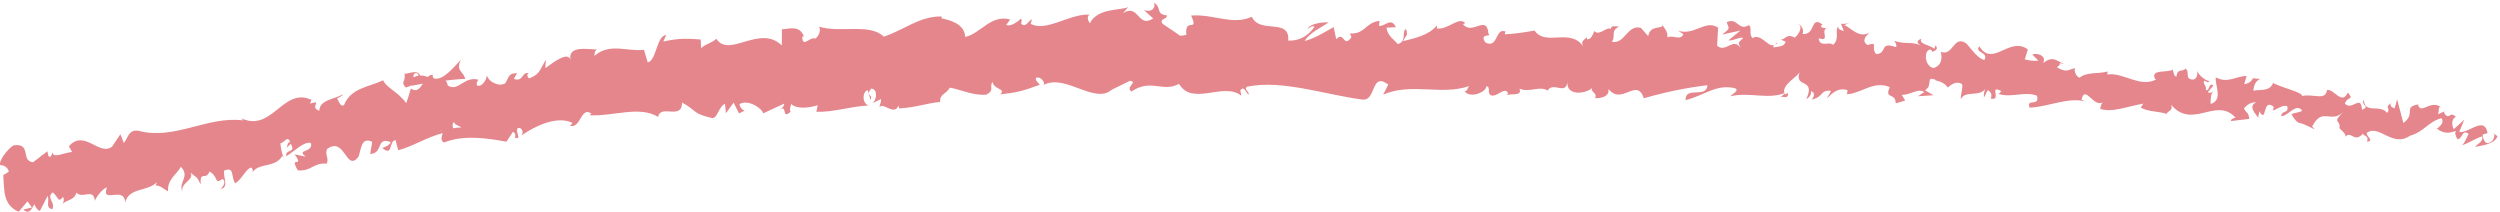 <svg xmlns="http://www.w3.org/2000/svg" width="506" height="43" viewBox="0 0 506 43" fill="none"><path d="M44.533 38.268C46.489 38.008 45.13 35.909 45.353 34.552C47.597 33.541 46.67 36.047 47.638 37.081C49.011 36.258 49.83 34.004 50.925 33.92C51.063 34.275 51.285 34.38 51.105 34.893C52.393 32.847 55.666 34.082 57.147 31.547C57.302 31.728 57.401 31.91 57.463 32.069C57.013 30.982 56.816 29.836 56.755 29.009C57.628 28.833 58.193 27.317 58.723 28.749C58.181 28.791 58.212 29.396 58.031 29.897L58.861 29.116C59.986 31.112 57.712 30.044 57.923 31.622C59.614 30.653 61.466 28.564 62.922 28.94C63.494 30.977 59.806 30.151 61.888 31.709L59.656 31.246C61.725 34.277 58.338 31.225 60.3 34.494C63.17 34.653 63.278 32.941 66.148 33.111C66.618 31.858 65.715 31.428 66.184 30.175C69.877 27.46 69.995 34.947 72.541 31.76C73.118 30.268 73.069 27.596 75.334 28.714L74.925 31.166C77.67 31.03 76.049 27.564 79.09 28.77C78.705 29.76 77.055 29.836 77.501 30.057C79.573 31.664 78.633 28.549 80.048 28.356L80.597 30.407C83.439 29.686 86.44 27.748 89.592 26.944C89.485 27.591 89.022 28.311 89.836 28.855C93.749 27.272 98.472 27.93 102.504 28.683L103.794 26.711C104.14 26.7 104.522 27.456 104.188 27.85C105.787 28.37 104.152 26.7 104.797 25.912C105.645 25.688 106.05 26.826 105.561 27.424C108.068 25.599 112.859 23.271 115.879 24.898L115.378 25.495C117.646 25.982 117.483 21.517 119.7 22.971L119.342 23.328C124.19 23.586 129.33 21.333 133.215 23.663C133.675 20.999 138.055 24.404 138.045 20.751C140.936 22.308 140.208 23.036 144.163 23.904C145.205 23.982 145.508 21.497 146.741 21.012L146.927 22.913L148.489 20.772L149.586 22.967L150.734 22.374C150.247 22.302 149.659 21.615 149.688 21.057C151.482 20.035 154.326 21.977 154.449 22.951L158.731 20.96C158.685 21.729 157.968 22.061 157.43 22.598C159.639 20.449 158 24.561 160.029 22.591C159.704 22.18 160.097 21.45 160.12 21.053C161.274 22.119 163.715 21.869 165.499 21.294L165.24 22.627C168.525 22.747 172.081 21.559 175.759 21.345C174.403 20.818 174.562 18.522 175.628 18.241L176.186 20.23C176.805 18.935 175.01 19.548 176.345 17.922C177.736 18.064 177.409 20.154 176.668 20.858L178.295 20.052C178.429 20.643 178.058 20.988 178.002 21.758C178.608 20.464 180.993 23.596 181.859 21.353L181.993 21.943C185.66 21.729 187.287 20.923 190.27 20.632C190.238 18.887 191.426 19.197 192.247 17.735C194.477 18.124 196.978 19.407 199.627 19.151C201.446 18.216 200.1 17.663 200.899 16.586C201.11 18.164 203.747 17.909 202.433 19.101C205.598 18.718 206.484 18.616 210.447 17.167C209.989 16.538 209.484 16.281 209.709 15.729C210.428 15.434 211.403 16.32 211.323 17.09L211.132 17.257C215.569 14.692 221.717 21.446 225.202 17.994L225.011 18.161L228.698 16.362C230.427 16.605 227.696 17.57 228.997 18.532C232.955 15.808 235.359 18.792 238.64 16.968C241.303 21.59 247.74 16.474 251.25 19.385L251.031 18.29C251.91 17.198 252.124 18.9 252.779 19.14C252.671 18.288 251.801 18.167 252.348 17.556C256.125 16.782 260.056 17.253 263.994 17.948C267.932 18.654 271.891 19.645 275.777 20.155C278.616 20.463 277.401 14.459 280.984 17.108L279.962 19.145C285.707 16.663 291.683 19.374 297.329 17.427C296.985 17.896 296.97 18.503 296.426 18.483C297.594 19.994 300.81 18.656 300.853 17.441C301.724 17.6 301.037 18.537 301.565 19.165C302.737 20.069 304.581 17.337 305.194 18.829C305.294 19.073 304.85 19.297 304.634 19.416C305.421 18.71 308.247 19.687 307.534 17.951C309.629 18.814 311.591 17.279 313.242 18.33C314.384 16.437 316.831 19.332 317.244 16.645C317.031 19.437 320.889 19.057 322.259 17.801C321.788 18.633 323.397 18.731 322.843 19.875C324.369 19.902 325.776 19.437 325.546 17.995C328.253 21.464 331.268 15.539 332.71 19.889C337.278 18.57 341.503 17.733 345.6 17.246C345.352 20.027 341.086 17.337 341.155 20.269C345.052 19.293 347.381 16.942 351.176 17.864C352.149 18.304 350.566 19.047 350.21 19.491C354.109 18.565 357.648 20.175 361.154 18.865C361.128 19.126 360.754 19.385 360.391 19.582C361.071 19.536 361.943 20.079 361.927 18.816L361.255 19.122C360.259 17.221 364.12 15.442 364.286 14.471C362.965 18.029 367.636 15.58 365.593 20.064C366.048 19.851 366.632 19.288 366.57 18.436C367.215 18.726 367.404 19.227 366.693 20.153C369.148 19.606 368.354 18.207 370.542 18.362C370.503 18.97 370.048 19.182 369.781 19.896C370.947 18.77 372.125 17.631 373.958 18.267C373.831 18.63 374.02 19.12 373.464 19.088C376.653 19.099 379.069 16.201 382.499 17.629C381.32 20.217 383.638 18.597 383.699 20.91L385.611 20.355L384.915 19.176C386.561 19.335 388.106 17.764 389.484 18.625L388.206 19.482L391.318 19.273L389.624 18.274C391.358 17.204 389.613 15.34 391.764 16.152C391.308 16.352 393.409 16.298 394.193 17.723C395.05 17.052 395.94 16.343 397.116 17C397.382 17.759 396.71 19.526 396.887 20.041C397.811 18.179 400.773 19.795 401.924 17.816C401.557 18.273 401.468 19.477 401.557 19.734L402.329 18.212C403.063 18.771 403.163 19.015 402.973 19.974C405.252 20.423 402.43 16.995 405.075 18.46C404.859 18.566 404.936 18.811 404.48 19.011C407.175 19.868 409.832 18.398 412.289 19.374C412.883 21.745 410.06 19.766 410.782 21.786C414.429 21.672 418.467 19.652 421.936 20.497L421.302 20.182C422.01 16.953 423.797 22.024 425.683 20.64C425.227 20.84 424.987 22.407 425.126 22.056C427.483 22.788 430.082 21.679 433.803 20.969L433.296 21.764C434.652 22.638 436.993 22.516 438.488 23.039C439.007 22.242 439.868 22.451 439.424 21.189C443.768 26.366 448.612 19.442 452.48 23.84C451.982 23.806 451.229 24.461 451.634 24.498L455.248 24.063C455.076 22.608 454.85 23.16 454.19 21.979C454.708 21.183 455.764 20.617 456.645 20.714C454.972 21.497 456.474 22.997 457.102 23.869C457.019 23.426 457.293 22.959 457.268 22.515C458.923 25.224 457.803 19.675 460.209 21.63L460.013 22.367C460.997 22.076 461.951 21.18 462.954 21.483C463.249 23.17 461.877 22.148 461.7 23.503C463.145 23.544 464.788 20.658 465.964 22.429C465.318 22.833 464.437 22.749 463.791 23.14C465.057 25.218 465.262 24.741 466.28 25.143L466.174 25.084L468.542 26.199L467.969 25.61C470.128 21.494 471.699 25.184 474.357 22.613C471.776 25.046 473.837 24.115 473.502 25.957C474.075 26.534 474.974 27.212 474.654 27.704C475.928 26.315 476.464 29.072 478.272 27.034C478.291 27.641 479.491 27.219 479.11 28.705C480.636 28.384 478.845 27.623 479.042 26.887C481.515 25.076 484.22 29.944 487.771 27.481C490.713 26.621 491.425 24.655 494.152 23.926C494.959 24.978 493.224 26.035 493.224 26.035C494.585 27.07 495.681 27.024 497.097 26.484C496.777 26.977 497.023 27.452 497.369 28.172C498.465 28.138 498.285 26.063 499.646 27.098C499.342 27.739 498.924 28.78 498.343 29.392C499.67 28.979 501.037 27.995 502.411 27.594C502.664 28.675 501.464 29.096 500.941 29.732C502.48 29.424 504.887 29.188 505.495 27.584L504.596 26.894C505.149 26.877 504.745 28.35 504.314 28.611C502.918 29.769 502.522 27.838 502.504 27.232L503.488 26.941C502.832 23.321 499.634 27.098 497.75 26.699L498.771 24.228L496.624 26.152C496.267 25.445 496.106 23.977 497.079 23.699C495.822 22.289 495.787 24.482 494.745 22.942C494.634 22.71 494.7 22.597 494.836 22.506L493.434 23.132C493.742 22.627 493.377 21.301 494.154 21.759C491.893 20.022 490.123 23.272 489.39 21.24L489.605 21.109C486.202 21.624 489.12 22.957 486.442 24.898L485.171 20.084L484.686 21.931C484.348 21.83 483.683 21.616 483.868 20.88C482.483 22.037 484.009 21.717 483.167 22.858C481.664 20.973 478.556 23.175 478.438 20.145C477.73 21.517 479.922 21.411 478.076 22.224C477.847 18.95 475.996 22.574 474.605 20.958C475.213 19.342 476.562 20.365 475.183 18.724C474.031 21.447 472.301 17.823 470.974 18.236C470.732 20.472 468.13 18.907 465.928 19.434C466.125 18.697 462.007 17.81 460.093 16.805L460.185 16.431C459.619 18.652 457.602 18.034 456.075 18.354C456.241 17.012 456.548 16.495 457.41 15.973L456.008 15.843C455.625 16.536 455.151 16.873 454.221 17.05L454.712 15.388C452.837 15.298 450.8 17.008 448.481 15.645C448.23 17.212 450.057 20.226 447.437 21.038C447.41 20.172 447.422 18.711 448.117 18.417C447.889 18.511 447.282 19.05 446.877 18.641L448.002 17.306C446.951 16.571 447.333 18.454 446.471 18.233C446.583 17.016 445.888 17.298 446.089 16.351C446.317 16.257 446.812 16.922 447.19 16.477C446.222 16.161 445.086 15.317 444.757 14.374C444.79 15.079 444.634 16.012 443.898 16.11C442.024 16.032 443.366 14.591 442.326 13.868C441.809 14.677 440.681 13.696 440.518 15.509C439.973 15.452 439.935 14.599 439.757 14.084C438.728 14.797 435.223 13.916 436.165 15.955L436.401 16.108C436.401 16.108 436.298 16.136 436.241 16.175C432.939 17.714 429.733 14.57 426.526 15.079L426.576 14.471C424.652 15.002 422.373 14.515 420.931 15.712C420.375 15.667 419.692 14.488 419.982 13.785C418.513 14.116 418.303 14.791 416.302 13.603C417.821 12.664 415.867 12.614 417.83 12.948C415.995 12.263 415.64 11.246 413.526 12.736C414.311 11.238 412.247 10.634 411.336 11.046L412.576 12.271C411.563 12.414 410.702 12.218 409.818 12.022L410.437 10.01C406.769 7.227 403.276 13.749 400.621 9.363C399.519 10.722 402.632 10.525 401.631 12.142C399.886 11.738 398.242 8.657 397.686 8.612C395.346 7.298 395.256 11.449 392.789 10.486C393.066 11.245 393.255 13.22 391.332 13.775C389.586 13.372 389.348 10.544 390.487 10.038C390.914 10.012 391.106 10.254 391.068 10.503C391.65 10.274 392.416 10.015 391.765 9.168L391.499 9.882C390.665 9.067 388.247 8.969 388.881 7.81C387.514 8.41 388.247 8.969 389.209 9.422C387.01 8.19 385.688 9.135 383.396 8.241C383.744 8.676 384.038 9.558 383.667 9.52C380.304 8.362 382.089 10.795 379.761 10.954C378.51 9.755 380.371 8.311 377.993 9.115C376.616 8.279 377.794 7.153 378.388 6.59C376.188 7.884 374.47 5.424 373.27 5.103L374.421 4.571C373.737 4.877 373.181 4.845 372.626 4.801L373.192 6.306C372.548 6.017 371.992 5.972 372.031 5.364C371.309 6.29 372.431 7.828 371.015 9.073C370.181 8.282 368.308 9.715 368.108 7.752C370.826 8.571 367.897 5.778 370.248 5.605C369.792 5.805 369.236 5.773 368.592 5.471C368.504 5.251 368.706 5.072 368.888 4.967C366.334 3.078 367.568 7.101 364.847 6.888C365.241 5.811 364.307 4.776 363.851 4.975C364.952 5.065 364.29 6.831 363.241 7.619C361.536 6.657 361.316 8.138 360.399 7.993L361.43 8.456C361.025 9.533 360.164 9.337 358.924 9.611C358.863 8.747 360.052 9.093 359.635 8.685C358.203 10.538 356.668 6.512 354.718 7.7C353.873 6.909 354.722 5.632 353.978 5.086C351.8 6.379 351.743 3.447 349.477 4.495C350.056 6.013 350.183 5.65 348.561 7L352.256 6.179L349.823 8.187C350.923 8.276 352.19 7.395 352.834 7.684C351.668 8.823 351.795 8.46 352.274 9.72C350.85 7.424 349.235 10.818 347.546 9.248L347.744 5.602C345.183 3.862 343.002 7.285 339.63 6.214L340.703 6.899C340.193 8.326 338.592 7.014 337.466 7.557C337.612 6.339 336.939 5.865 336.487 5.087C336.516 5.99 333.998 4.904 333.6 7.319L332.126 5.644C329.388 4.875 328.881 8.989 326.253 8.464C327.091 7.175 325.907 6.259 327.717 5.385C326.837 5.338 326.044 5.078 326.012 5.921C325.514 5.132 323.519 7.46 322.742 6.271C322.354 6.791 322.198 8.071 321.211 7.928C321.111 7.671 321.227 7.321 321.227 7.321C321.211 7.928 319.656 8.076 320.485 9.461C317.867 5.507 312.885 9.5 310.587 6.18C308.646 6.55 306.323 6.882 304.568 6.937C304.684 6.574 304.584 6.33 304.912 6.468C302.518 5.28 303.368 9.946 300.646 8.607C299.278 6.594 302.116 7.571 301.26 6.805C300.938 2.779 297.936 7.28 296.117 4.885L296.572 4.661C295.177 3.268 293.106 6.106 290.796 5.757C290.796 5.757 290.912 5.407 290.811 5.15C289.211 7.169 286.214 7.757 283.991 8.334C284.693 6.765 285.005 7.51 284.597 5.901C283.599 6.13 284.873 8.468 282.889 8.914C282.249 8.055 280.816 7.294 280.636 5.591L282.517 5.508C281.57 3.296 280.081 5.584 279.099 5.194L279.23 4.224C276.352 4.524 276.312 6.965 273.222 6.776L273.545 7.509C271.864 9.914 272.128 6.154 270.451 7.94L269.936 5.492C268.822 6.084 266.046 7.842 264.051 8.301C265.173 6.495 267.5 5.568 268.946 4.508C267.837 4.493 265.185 4.675 264.622 5.881C265.065 5.644 265.624 5.045 266.064 5.427C264.714 7.339 262.941 8.286 260.745 8.23C261.094 3.502 254.999 6.998 253.362 3.384C249.49 5.201 245.614 2.784 241.074 3.149C242.759 6.798 239.75 3.277 240.11 7.054C239.056 7.322 238.661 7.26 238.561 7.016L235.304 4.815C234.519 3.725 236.294 3.967 236.175 3.116C233.845 2.867 235.166 1.525 233.6 0.559C233.942 1.91 232.841 2.514 231.508 2.023L233.41 3.735C230.228 5.803 230.529 0.618 227.312 2.662L228.314 1.454C226.661 2.162 222.126 1.598 220.583 4.717C220.269 4.293 219.845 3.279 220.575 2.971C216.557 2.676 211.792 6.564 208.607 4.831L208.878 3.894C208.136 4.189 207.652 5.69 206.676 4.792C206.711 4.407 206.936 3.855 206.588 3.816C206.206 4.15 204.678 5.523 203.668 5.022L204.467 3.945C200.506 2.892 198.592 6.728 195.358 7.485C195.238 4.74 192.12 4.045 190.562 3.71L190.596 3.325C186.031 3.282 183 6.075 178.871 7.418C176.081 4.632 169.967 6.755 165.661 5.366C166.333 5.816 165.704 7.494 164.974 7.814C163.954 7.314 162.394 9.888 162.373 7.388L162.732 7.401C161.815 5.028 159.842 5.857 158.261 5.919L158.237 9.201C153.756 4.821 147.577 11.886 144.99 7.844C144.059 8.752 142.826 8.84 141.907 9.748L141.818 7.992C139.027 7.794 137.626 7.69 134.252 8.402L134.835 7.096C132.896 7.156 132.861 12.32 131.103 12.623L130.331 10.084C126.993 10.498 123.387 8.592 120.307 11.313C120.33 10.929 120.352 10.16 120.878 9.995C119.299 10.106 114.606 8.916 115.536 12.415C115.255 10.096 112.063 12.573 110.369 13.802L110.476 12.053C109.175 14.409 109.194 15.015 107.141 15.859C106.615 15.69 106.556 14.54 107.272 14.902C105.494 14.19 106.138 16.671 104.002 15.982L104.647 14.798C102.904 14.852 103.107 15.428 102.295 16.815C101.281 17.615 98.978 16.758 98.55 15.261C98.419 16.231 97.619 17.63 96.558 17.316C96.356 16.753 96.677 16.334 96.844 16.131C93.828 15.359 92.789 18.697 90.619 17.291C90.509 16.725 90.351 16.458 90.161 16.315C92.452 16.045 94.307 15.889 94.15 16.042C93.974 14.463 92.09 14.435 93.309 12.057C91.955 13.448 89.724 16.378 87.826 15.88C87.717 15.735 87.621 15.602 87.521 15.37L87.688 15.166C87.257 15.068 86.894 15.265 86.58 15.572C85.974 15.393 85.588 15.244 85.023 15.299C84.649 14.023 82.816 14.885 81.882 14.939C82.166 16.651 80.927 16.541 82.237 17.813C82.072 17.707 82.392 17.585 82.987 17.43C83.124 17.364 83.284 17.31 83.361 17.196C83.351 17.246 83.33 17.296 83.32 17.358C83.917 17.228 84.709 17.079 85.594 16.928C84.966 17.901 84.299 18.739 83.165 17.92C82.832 19.094 82.442 20.308 82.217 20.884C80.669 18.642 78.074 17.67 77.544 16.238C74.848 17.585 70.984 17.768 69.637 21.252C68.891 21.77 68.595 20.442 68.234 19.983C68.649 19.599 69.215 19.569 69.395 19.068C67.902 20.093 64.702 20.093 64.625 22.411C62.477 21.711 65.478 20.156 62.766 20.959L63.042 20.207C57.111 17.458 55.006 27.367 48.341 23.687C48.798 23.908 49.021 24 49.171 24.367C42.014 23.439 35.296 28.428 28.073 26.474C26.053 26.166 26.064 27.639 25.065 28.945L24.363 27.172L22.697 29.663C20.104 31.725 17.061 26.025 13.938 29.614L14.598 30.77C13.27 30.774 10.635 32.231 10.613 30.77C10.517 31.021 10.401 32.139 9.794 31.576L9.591 30.617L6.692 32.837C4.119 32.583 6.443 28.944 2.818 29.404C1.544 30.014 -0.504 32.888 0.102 33.439C0.644 33.385 1.581 33.789 1.784 34.748L0.651 35.465C0.914 38.341 0.478 41.413 3.781 42.858L5.564 40.747L6.458 42.006L4.726 42.407C5.939 43.521 6.374 42.269 6.946 41.347C7.233 42.044 7.606 42.515 8.063 42.712L9.653 39.629C10.079 40.692 9.103 41.998 10.57 42.361C11.322 40.926 9.238 40.038 10.694 38.927C11.896 40.041 11.78 41.147 12.767 39.828C13.054 40.525 12.874 41.038 12.471 41.447C13.362 40.38 15.159 40.583 15.444 38.977C16.735 40.386 18.877 37.929 19.215 40.642C19.436 39.942 20.699 38.207 21.637 37.917C20.407 41.447 25.239 37.471 25.314 40.997C26.152 37.863 29.765 38.877 31.793 36.858C31.697 37.108 31.517 37.621 31.294 37.505C32.611 37.513 33.121 38.327 34.023 38.719C33.821 36.299 35.744 35.372 36.606 33.748C38.53 35.805 36.075 36.712 36.904 38.852C36.532 36.92 39.36 36.485 38.573 34.95C39.998 36.193 39.721 35.483 40.635 37.374C40.402 34.348 41.688 36.685 42.411 34.694C44.378 35.895 43.271 37.428 45.059 36.221C46.099 36.993 44.558 38.329 44.558 38.329L44.533 38.268ZM89.55 26.351C89.55 26.351 89.551 26.375 89.552 26.388C89.162 26.487 88.829 26.559 88.623 26.615C88.817 26.559 89.081 26.489 89.55 26.351ZM93.391 25.797C92.918 25.788 92.331 25.855 91.71 25.961C91.507 25.386 91.58 24.752 91.972 24.727C91.812 25.154 92.754 25.372 93.391 25.797ZM83.799 14.941C84.378 14.614 84.63 14.915 84.757 15.27C84.47 15.341 84.138 15.438 83.705 15.625C83.695 15.687 83.664 15.775 83.654 15.85C83.679 15.514 83.703 15.192 83.788 14.954L83.799 14.941Z" fill="#E5868C"></path></svg>